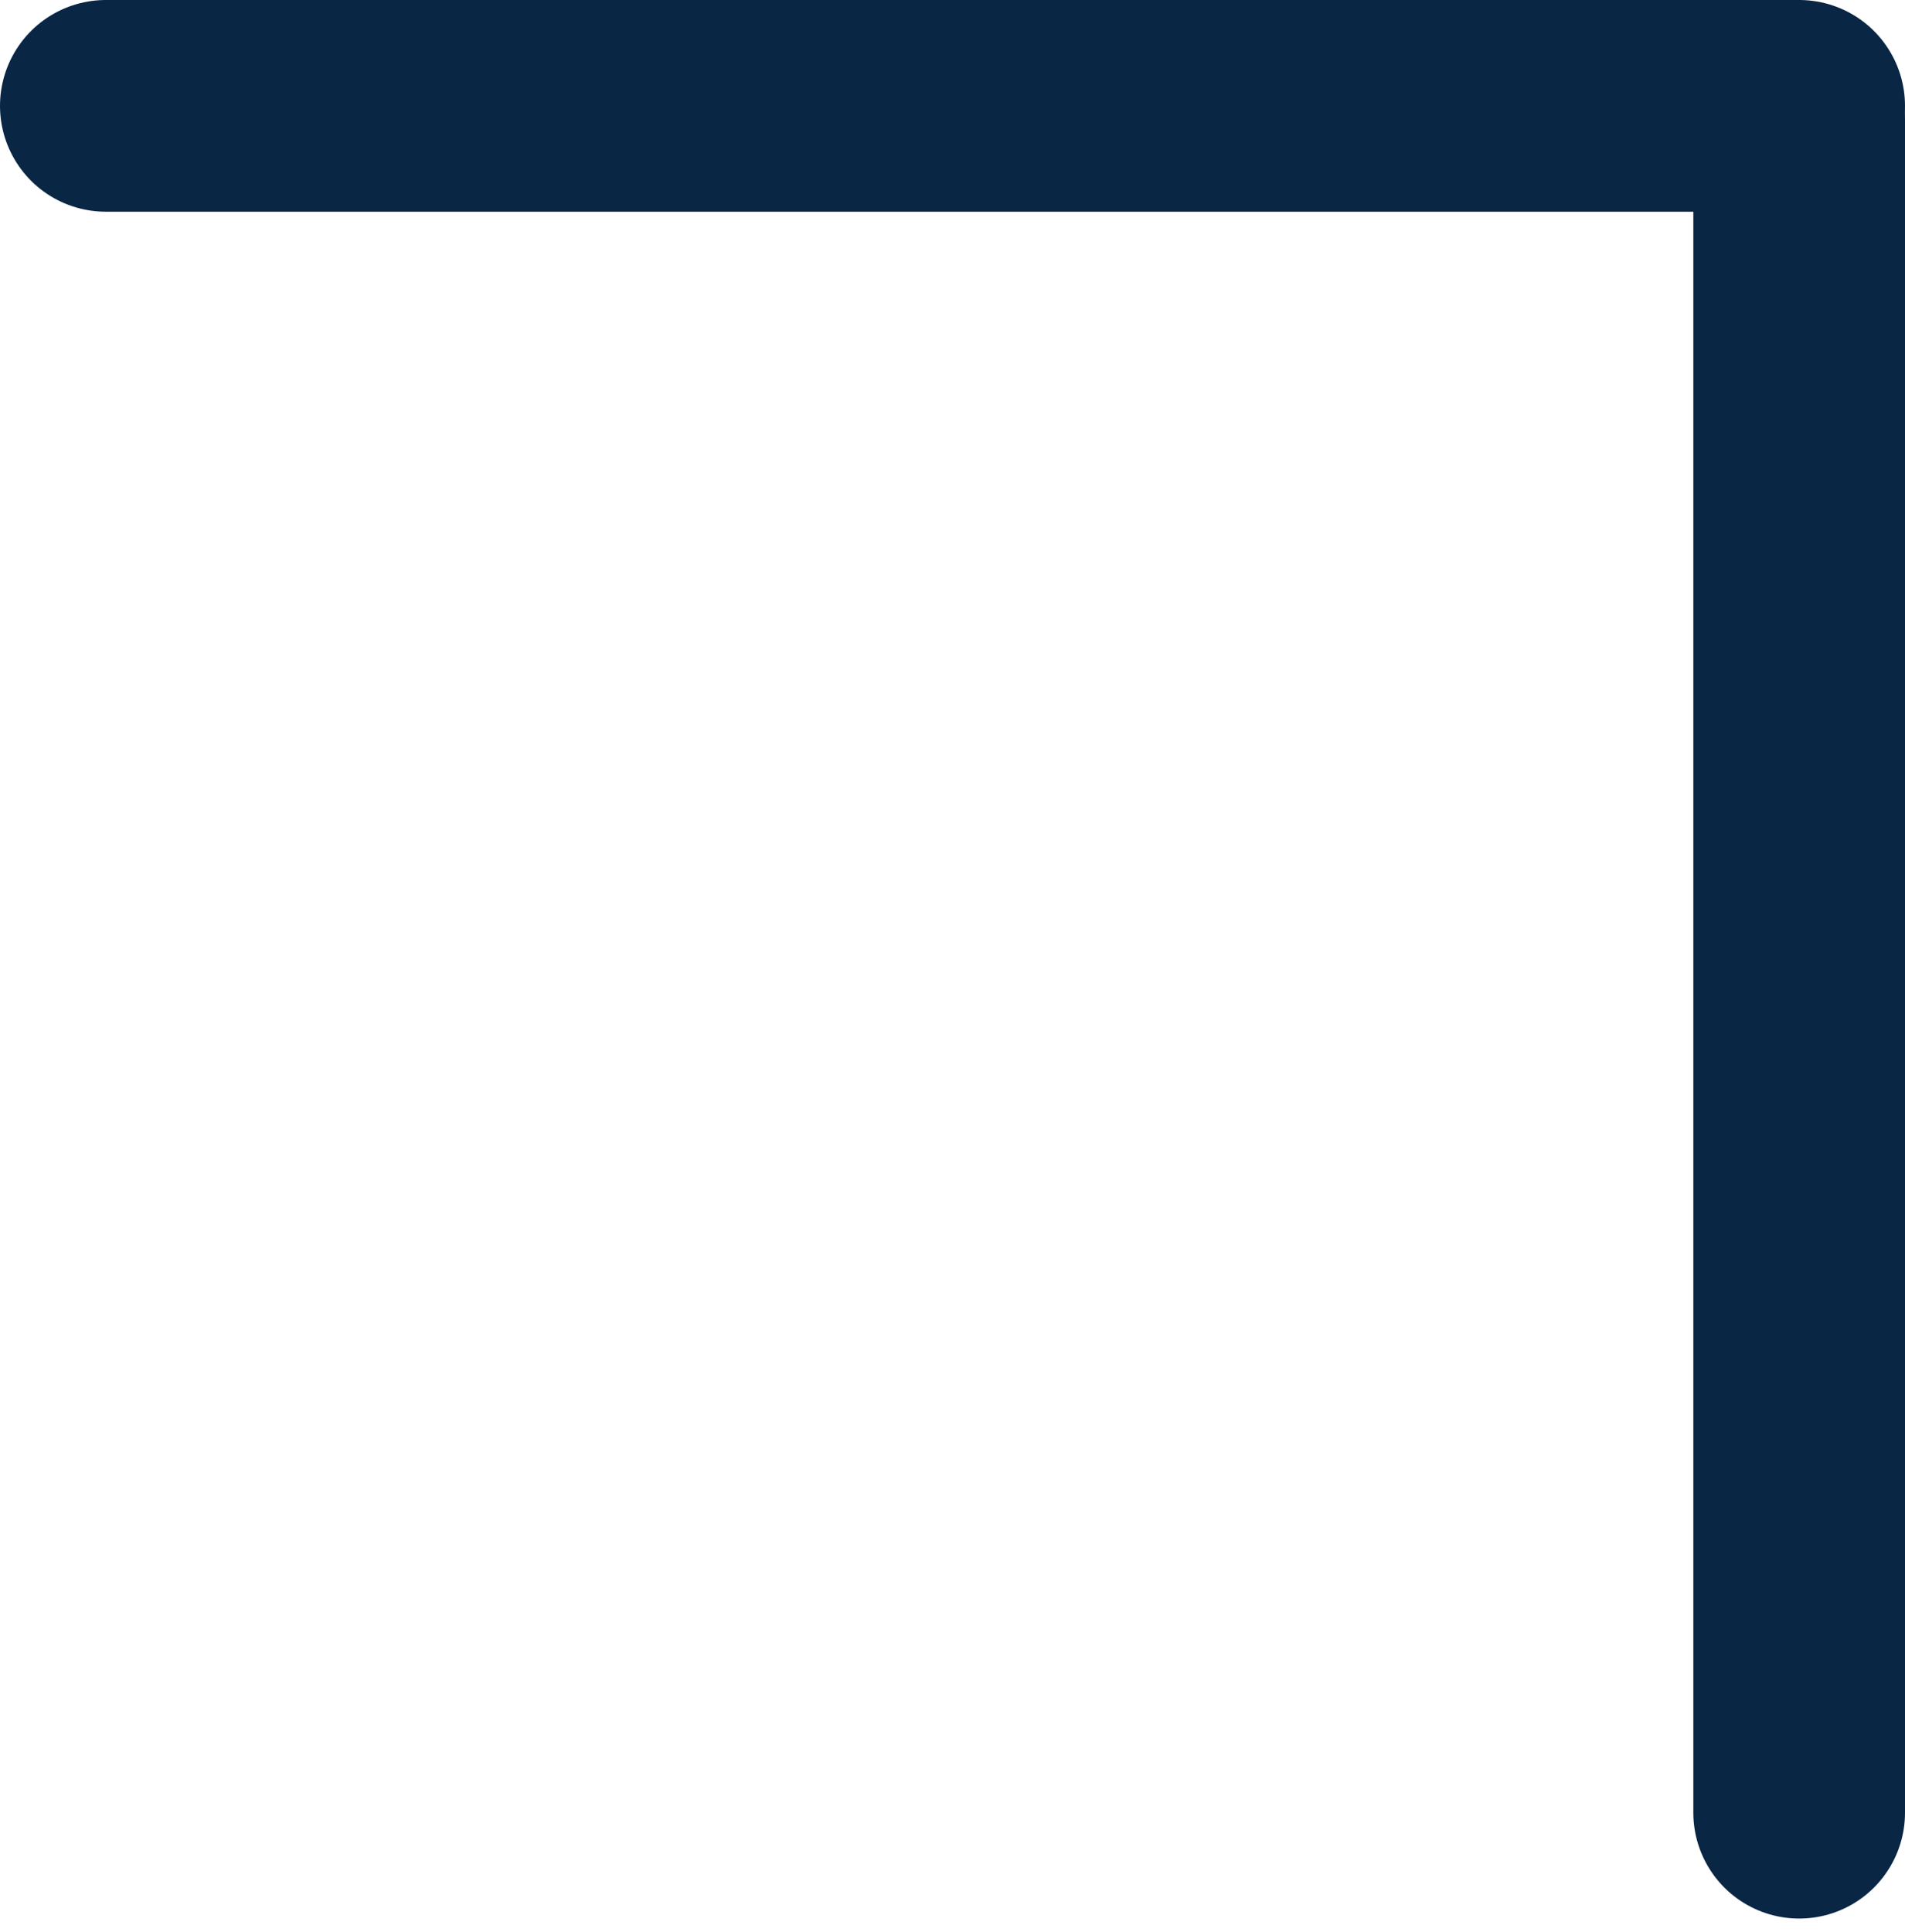 <svg width="72" height="73" viewBox="0 0 72 73" fill="none" xmlns="http://www.w3.org/2000/svg">
<path d="M68 4L4 4" stroke="#092644" stroke-width="8" stroke-linecap="round"/>
<path d="M68 4.5L68 68.5" stroke="#092644" stroke-width="8" stroke-linecap="round"/>
</svg>
